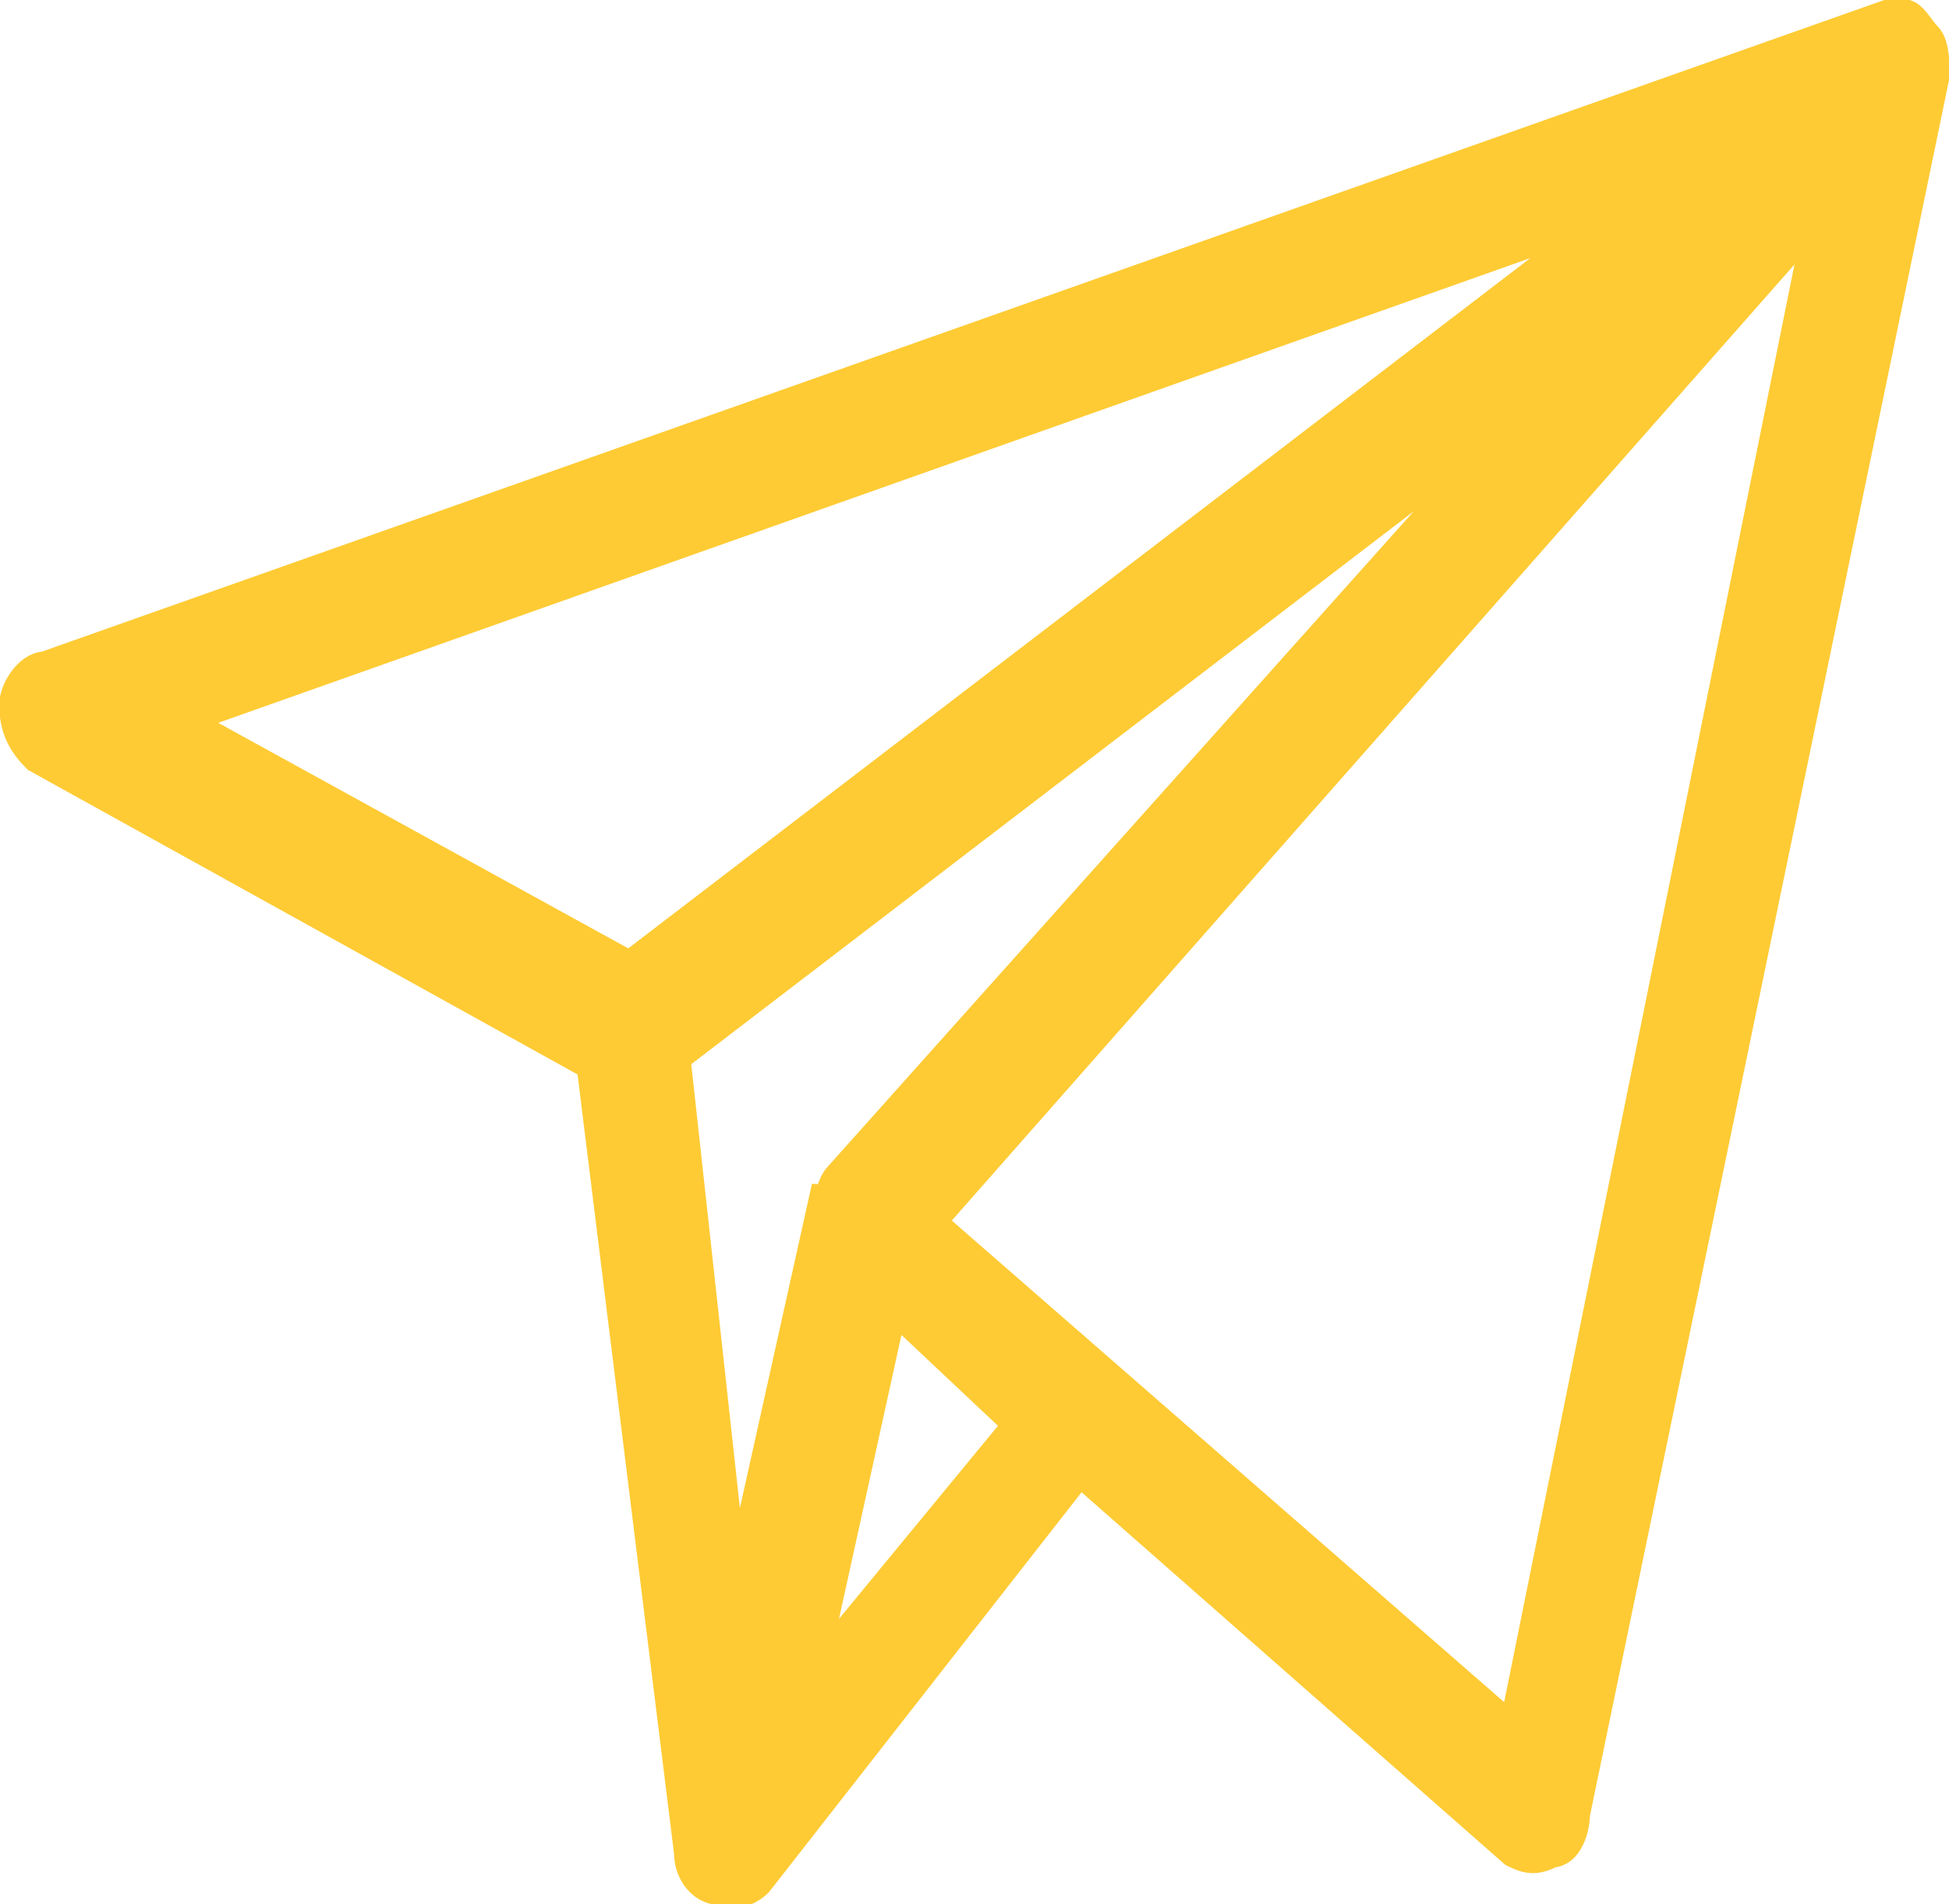 <?xml version="1.0" encoding="utf-8"?>
<!-- Generator: Adobe Illustrator 23.1.1, SVG Export Plug-In . SVG Version: 6.00 Build 0)  -->
<svg version="1.1" id="Layer_1" xmlns="http://www.w3.org/2000/svg" xmlns:xlink="http://www.w3.org/1999/xlink" x="0px" y="0px"
	 viewBox="0 0 26 25.4" style="enable-background:new 0 0 26 25.4;" xml:space="preserve">
<style type="text/css">
	.st0{fill:#FECB34;stroke:#FECB34;stroke-width:0.42;stroke-miterlimit:10;}
</style>
<path class="st0" d="M25.7,0.5c-0.1-0.1-0.2-0.3-0.3-0.3l0,0l0,0c-0.1,0-0.2,0-0.2,0L0.6,8.9c-0.2,0-0.4,0.3-0.4,0.5
	c0,0.3,0.1,0.5,0.3,0.7l7.4,4.1l1.3,10.5c0,0.3,0.2,0.5,0.4,0.5c0.2,0.1,0.4,0,0.5-0.1l4.3-5.5l5.8,5.1c0.2,0.1,0.3,0.1,0.5,0
	c0.2,0,0.3-0.3,0.3-0.5L25.8,1l0,0C25.8,0.9,25.8,0.6,25.7,0.5L25.7,0.5z M21.6,2.8L8.4,12.9l-6-3.3L21.6,2.8z M9,14.1l11.5-8.8
	l-9.3,10.4C11.1,15.8,11.1,16,11,16l0,0l-1.2,5.4L9,14.1z M10.8,22.4l1.1-5l1.7,1.6L10.8,22.4z M20.2,23.1l-7.8-6.8L24.3,2.8
	L20.2,23.1z"/>
</svg>
